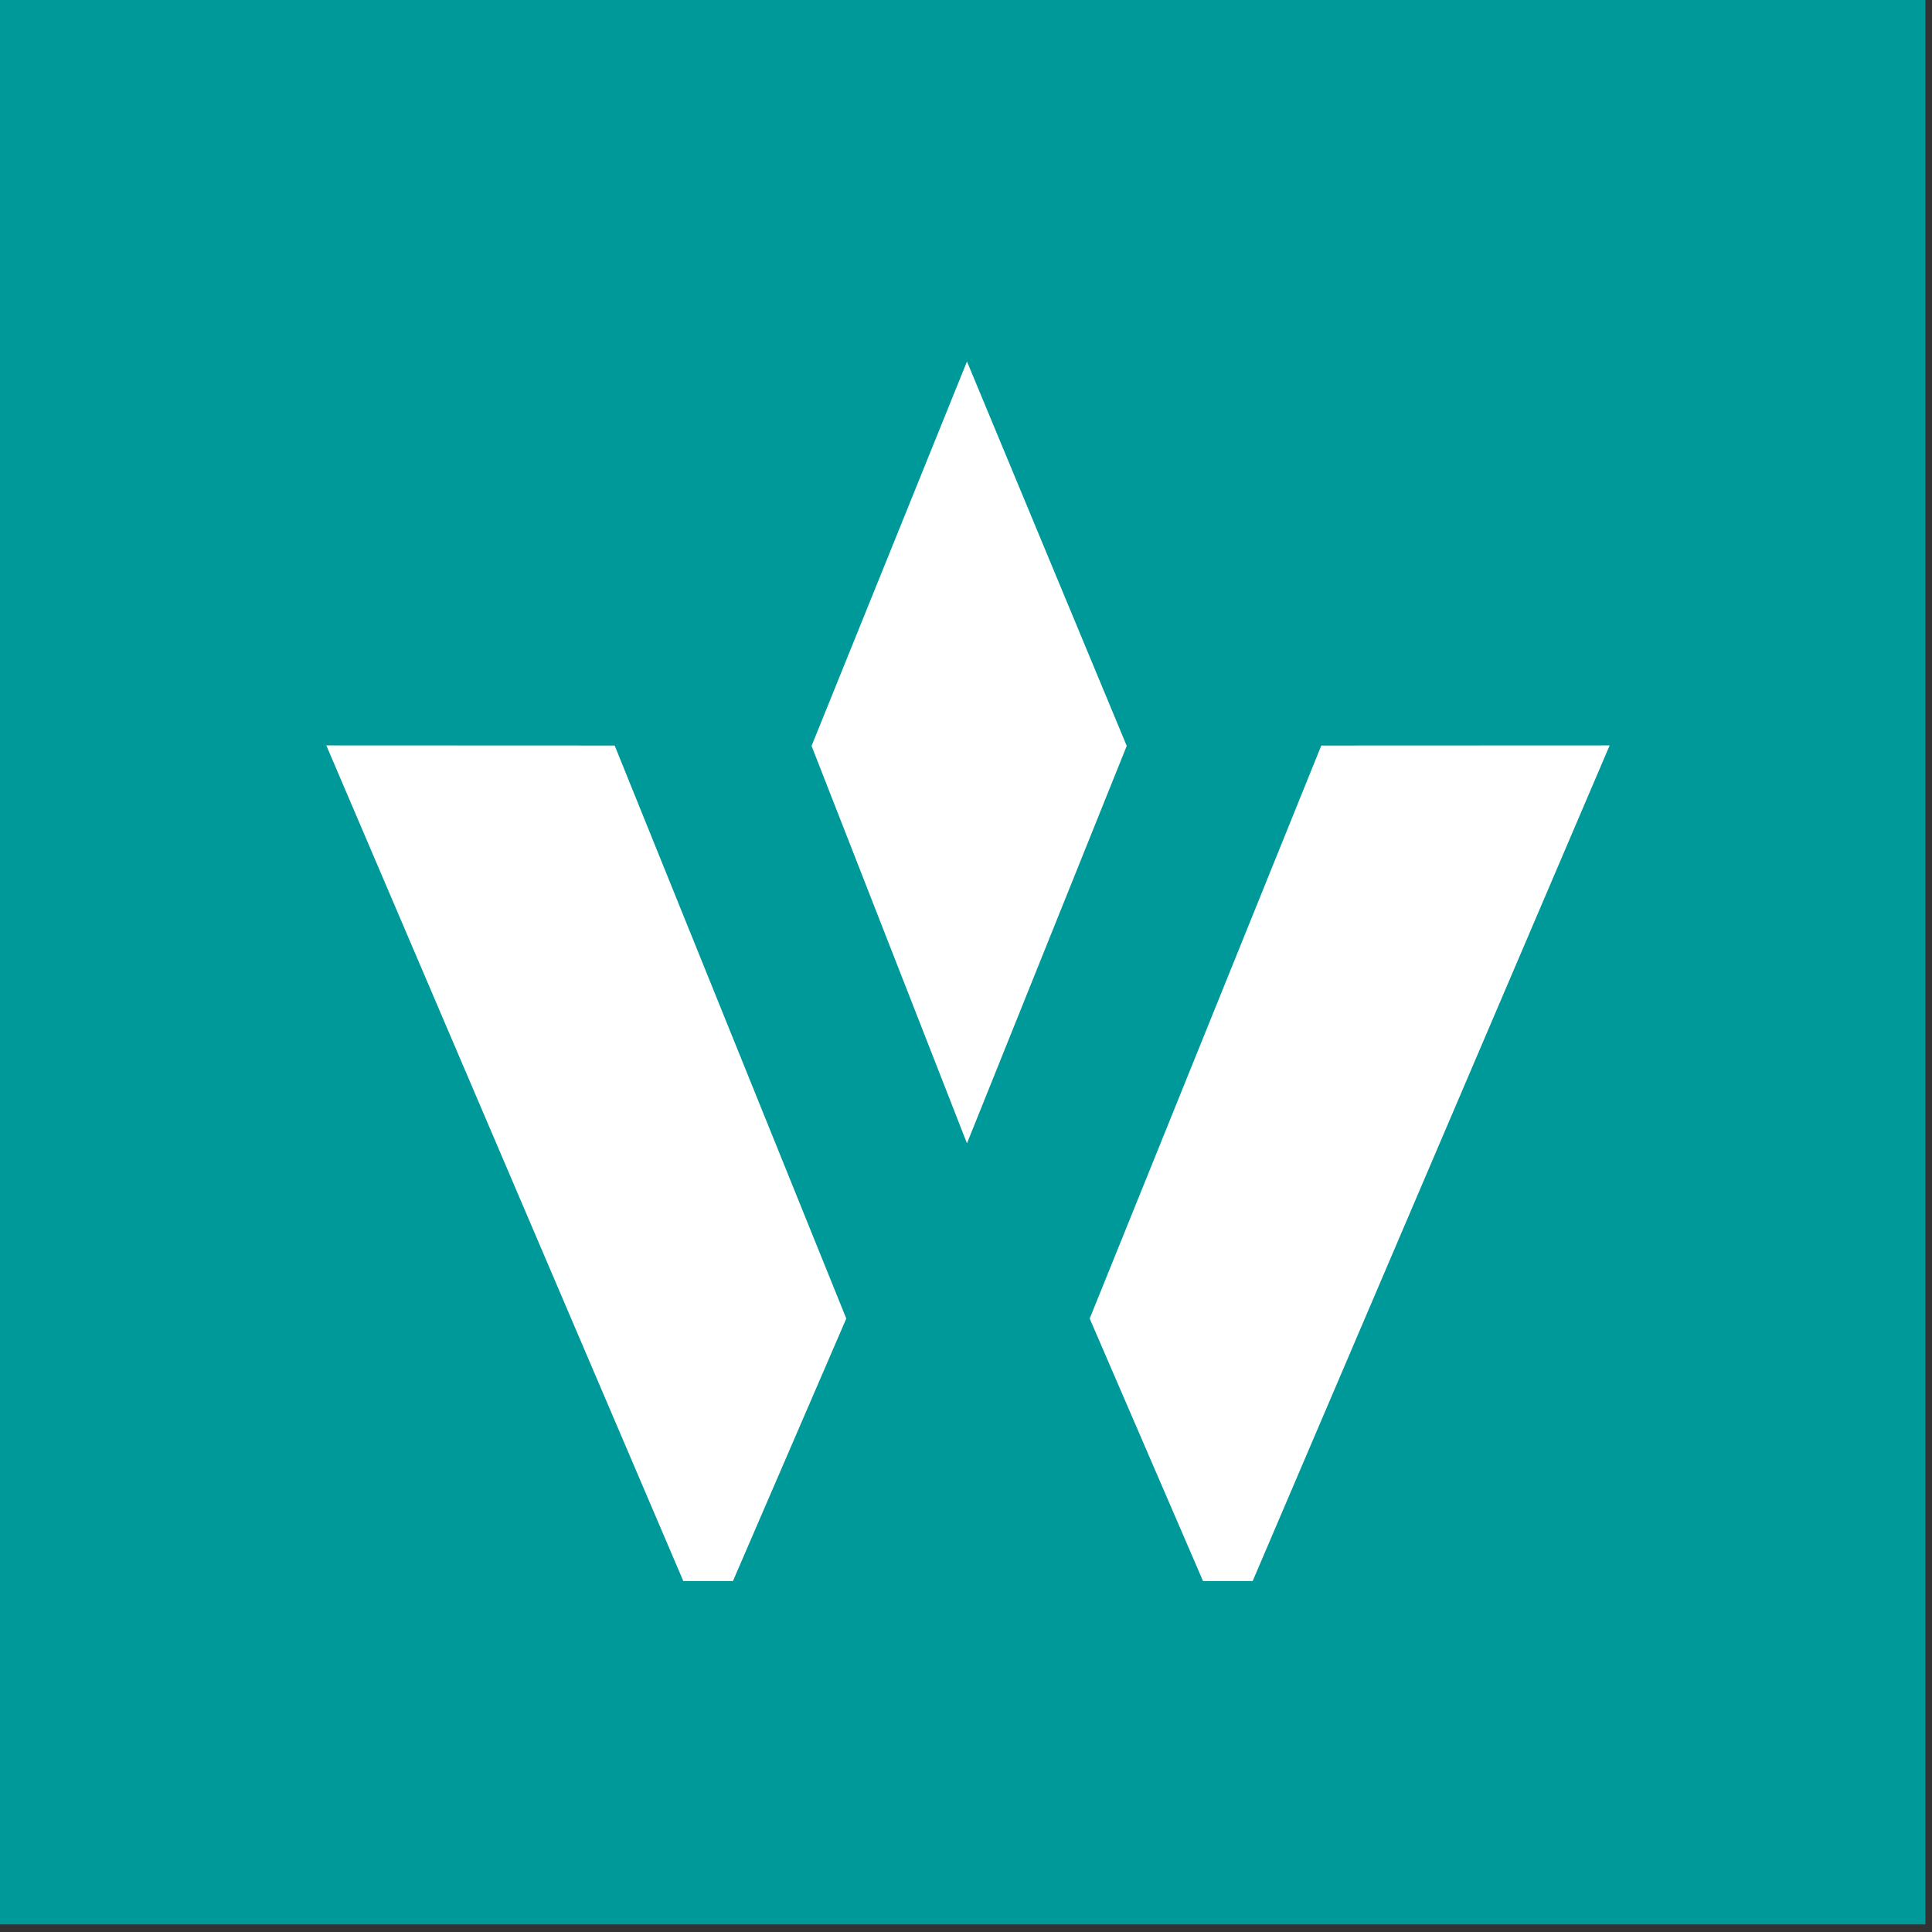 <?xml version="1.0" encoding="UTF-8" standalone="no"?>
<!-- Created with Inkscape (http://www.inkscape.org/) -->

<svg
   xmlns:dc="http://purl.org/dc/elements/1.1/"
   xmlns:cc="http://creativecommons.org/ns#"
   xmlns:rdf="http://www.w3.org/1999/02/22-rdf-syntax-ns#"
   xmlns:svg="http://www.w3.org/2000/svg"
   xmlns="http://www.w3.org/2000/svg"
   xmlns:sodipodi="http://sodipodi.sourceforge.net/DTD/sodipodi-0.dtd"
   xmlns:inkscape="http://www.inkscape.org/namespaces/inkscape"
   width="135.467mm"
   height="135.467mm"
   viewBox="0 0 135.467 135.467"
   version="1.1"
   id="svg1429"
   inkscape:version="0.92.5 (2060ec1f9f, 2020-04-08)"
   sodipodi:docname="logo-svg1.svg">
  <rect x="0" y="0" width="135.467" height="135.467" fill="#333333" stroke="none"/>
  <defs
     id="defs1423" />
  <sodipodi:namedview
     id="base"
     pagecolor="#ffffff"
     bordercolor="#666666"
     borderopacity="1.0"
     inkscape:pageopacity="0.0"
     inkscape:pageshadow="2"
     inkscape:zoom="0.35"
     inkscape:cx="-348.57148"
     inkscape:cy="628.5716"
     inkscape:document-units="mm"
     inkscape:current-layer="layer1"
     showgrid="false"
     fit-margin-top="0"
     fit-margin-left="0"
     fit-margin-right="0"
     fit-margin-bottom="0"
     inkscape:window-width="1920"
     inkscape:window-height="1017"
     inkscape:window-x="-8"
     inkscape:window-y="-8"
     inkscape:window-maximized="1" />
  <g
     inkscape:label="Layer 1"
     inkscape:groupmode="layer"
     id="layer1"
     transform="translate(-61.988,-179.676)">
    <g
       style="clip-rule:evenodd;fill-rule:evenodd;image-rendering:optimizeQuality;shape-rendering:geometricPrecision;text-rendering:geometricPrecision"
       inkscape:export-ydpi="96"
       inkscape:export-xdpi="96"
       inkscape:export-filename="D:\проекты\welldi.ru\logo-512.png"
       transform="matrix(0.033,0,0,0.033,-5.395,80.816)"
       id="g17-9">
      <polygon
         id="polygon9-2"
         points="6132.98,7084.66 2037.26,7084.66 2037.26,2988.94 6132.98,2988.94 "
         class="fil1"
         style="fill:#009999" />
      <polygon
         id="polygon11-4"
         points="3840.07,5797.37 3347.96,4579.85 2735.25,4579.59 3493.79,6355.16 3599.25,6355.16 "
         class="fil2"
         style="fill:#ffffff" />
      <polygon
         id="polygon13-2"
         points="4096.51,3763.87 3766.3,4580.65 4096.51,5425.07 4435.96,4580.65 "
         class="fil2"
         style="fill:#ffffff" />
      <polygon
         id="polygon15-5"
         points="4357.25,5797.37 4849.36,4579.85 5462.07,4579.59 4703.53,6355.16 4598.08,6355.16 "
         class="fil2"
         style="fill:#ffffff" />
    </g>
  </g>
</svg>
